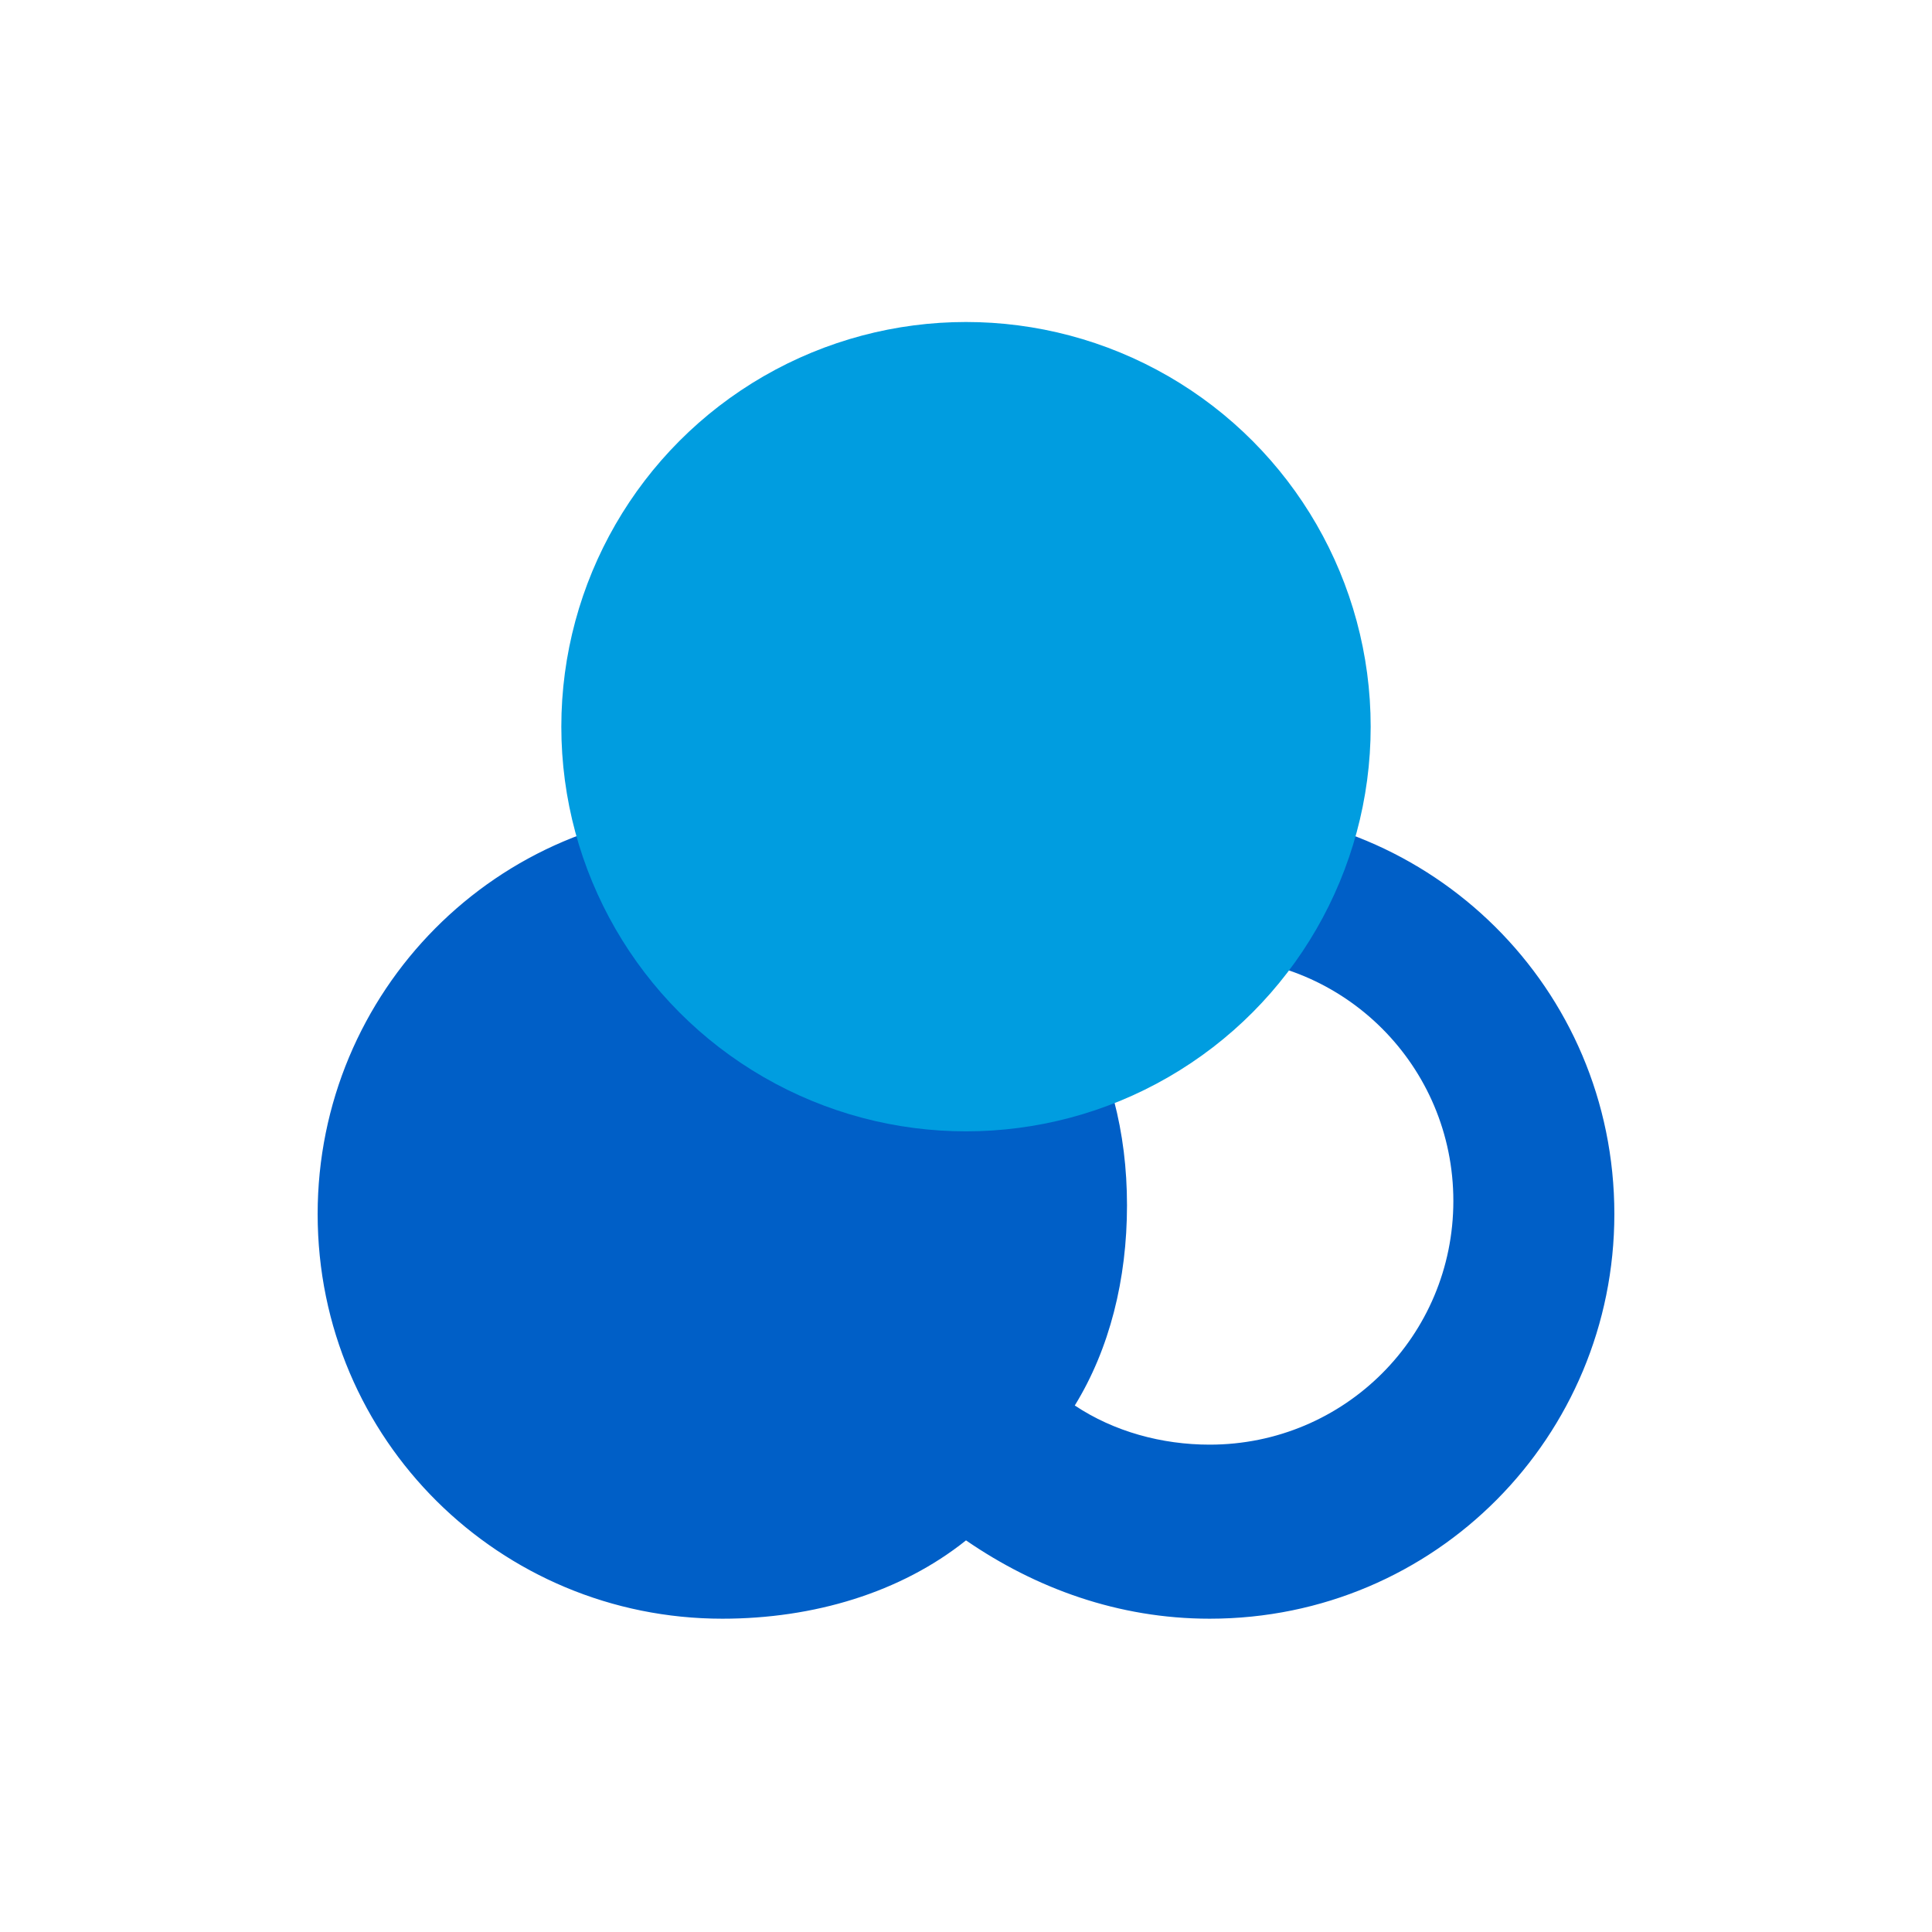 <svg enable-background="new 0 0 44.4 44.4" viewBox="0 0 44.4 44.4" xmlns="http://www.w3.org/2000/svg"><g transform="translate(35 310)"><path d="m-35-310h44.4v44.4h-44.4z" fill="none"/><path d="m-12.8-289.6c1.5-1.2 3.5-1.8 5.6-1.8 5.1 0 9.3 4.1 9.3 9.3 0 5.1-4.1 9.3-9.3 9.3-2.1 0-4-.7-5.6-1.8-1.5 1.2-3.5 1.8-5.6 1.8-5.1 0-9.3-4.1-9.3-9.3 0-5.1 4.1-9.3 9.3-9.3 2.1-.1 4.1.6 5.6 1.8zm2.5 2.7c.8 1.4 1.2 2.9 1.2 4.6s-.4 3.3-1.2 4.6c.9.6 2 .9 3.1.9 3.1 0 5.6-2.5 5.6-5.6s-2.5-5.6-5.6-5.6c-1.2.2-2.2.5-3.1 1.1z" fill="#005fc7"/><circle cx="-12.8" cy="-293.3" fill="#009de0" r="9.3"/></g></svg>